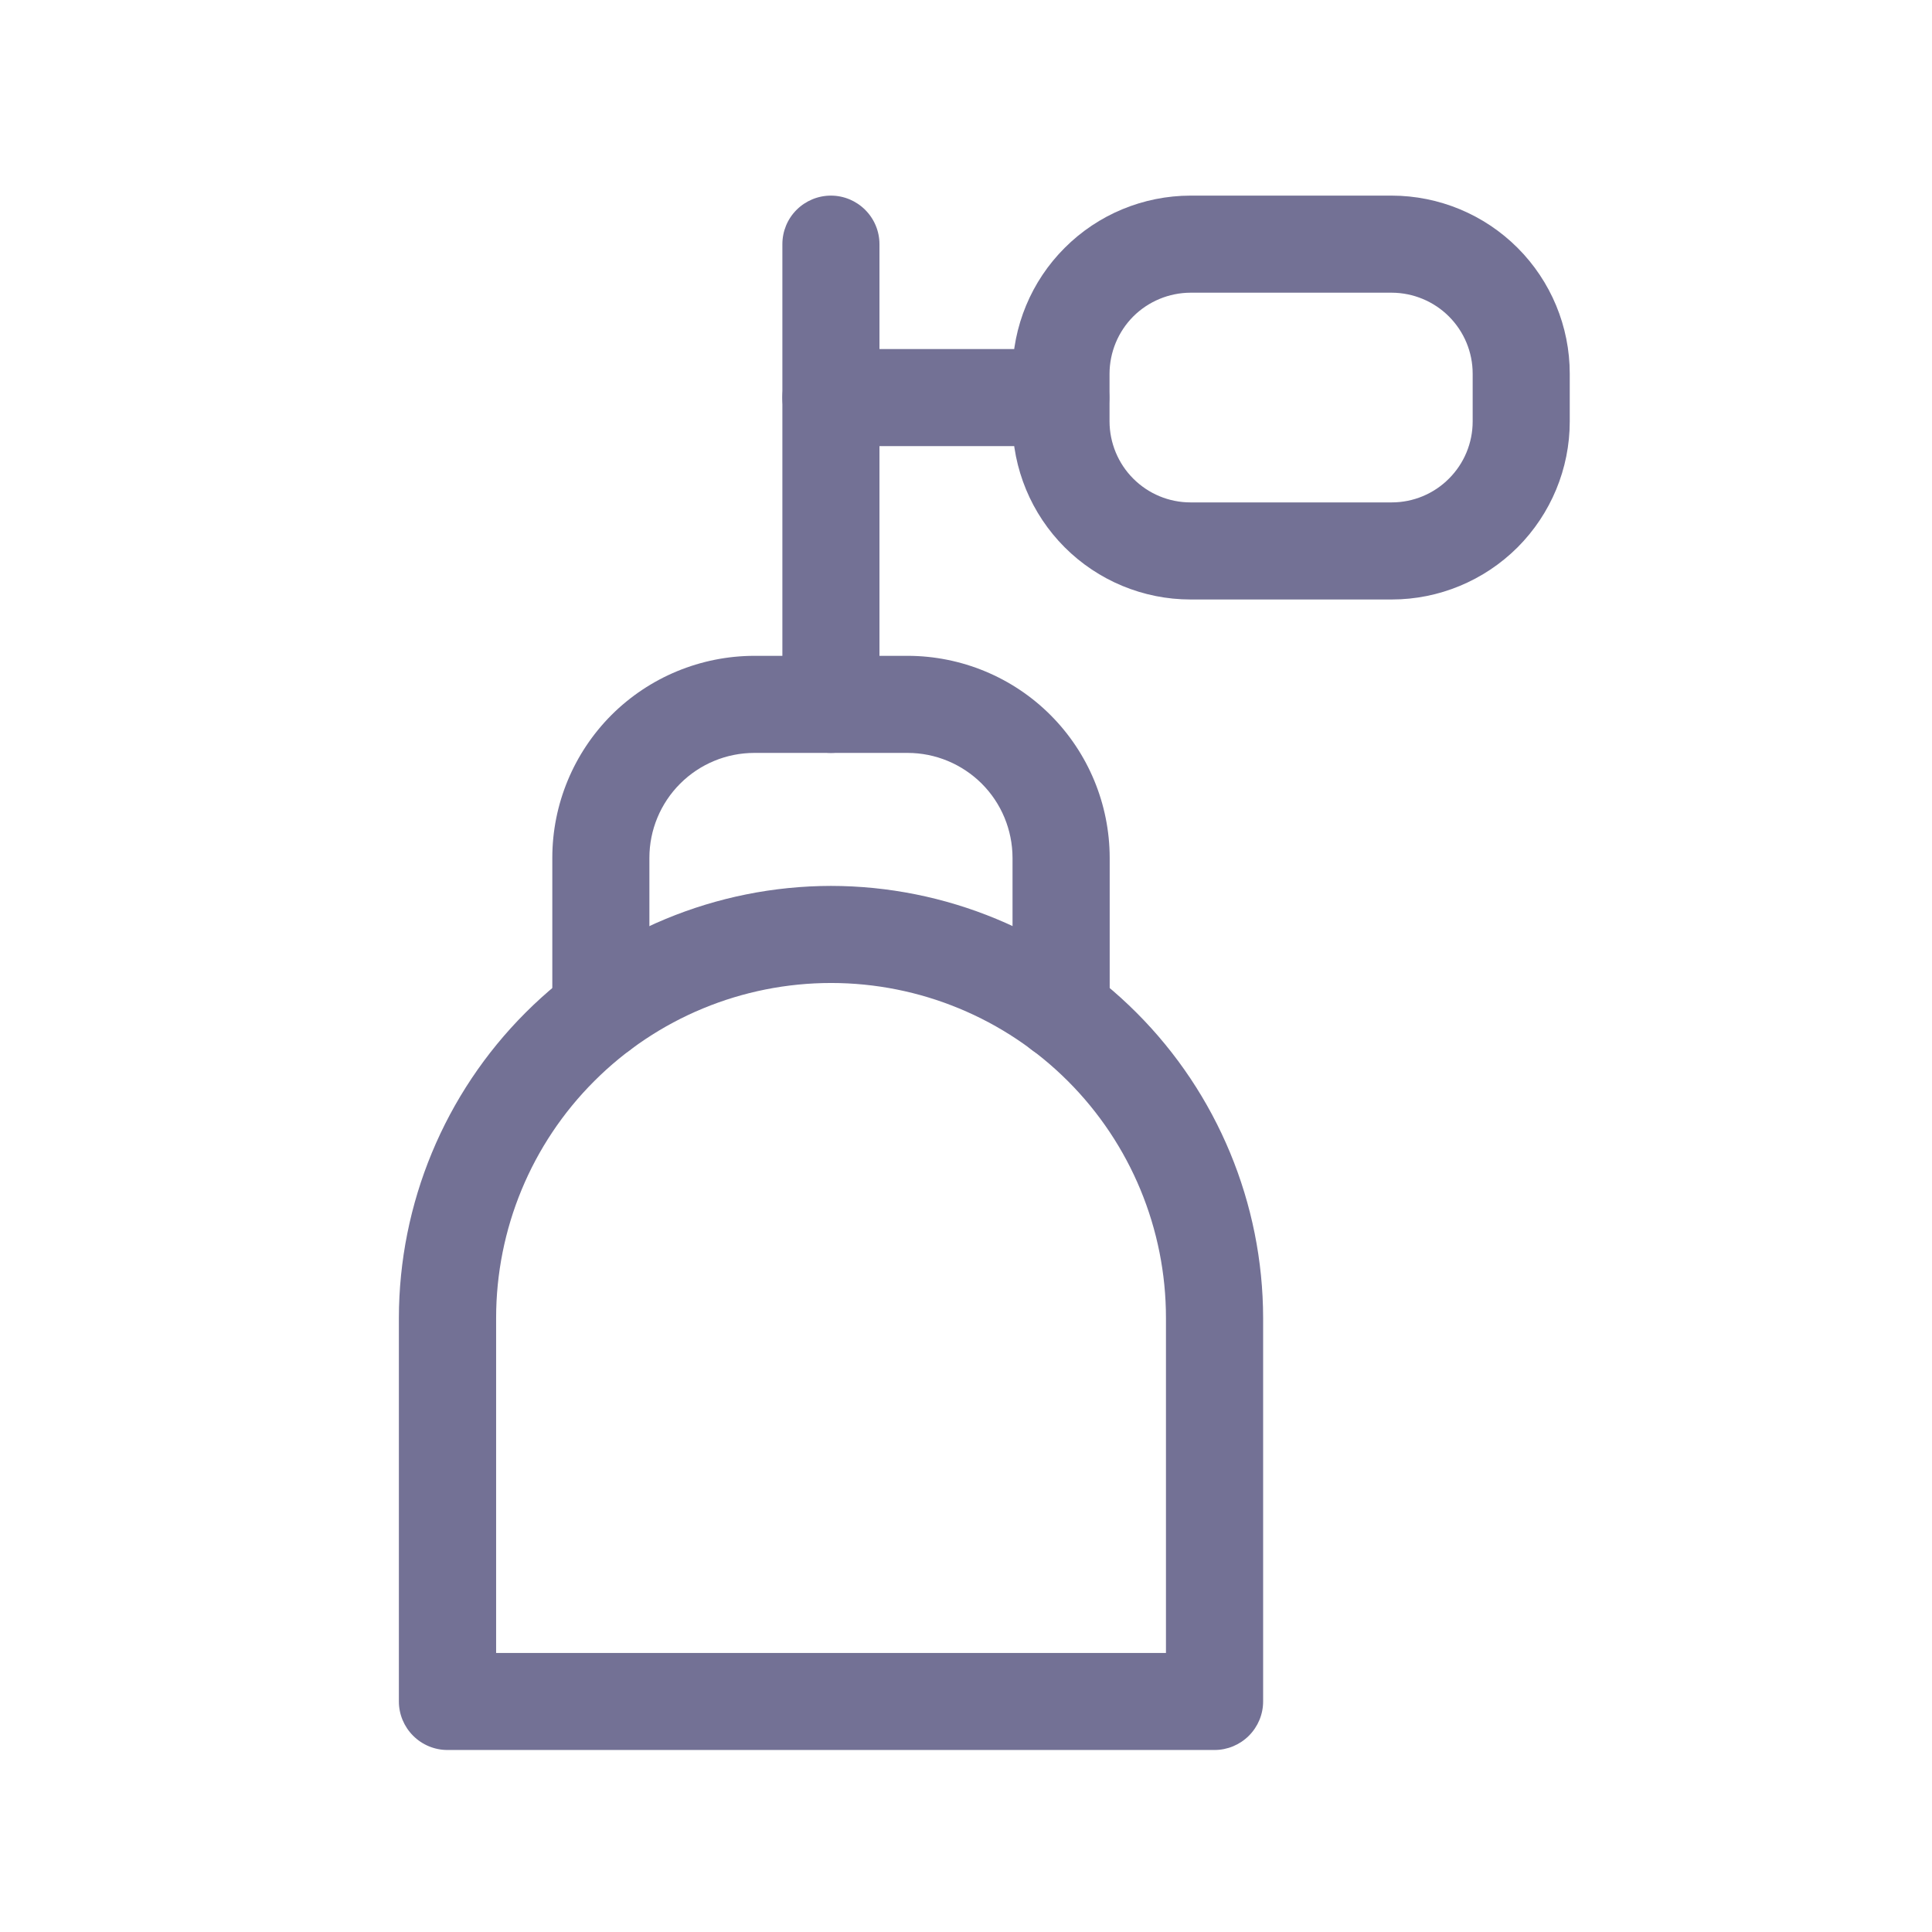 ﻿<svg xmlns="http://www.w3.org/2000/svg" width="24" height="24" viewBox="0 0 24 24" fill="none">
  <path d="M10.322 11.005C11.745 11.006 13.11 11.572 14.116 12.578C15.123 13.584 15.689 14.949 15.691 16.372V21.136C15.691 21.296 15.627 21.449 15.514 21.562C15.401 21.675 15.247 21.739 15.088 21.739H5.558C5.398 21.739 5.245 21.675 5.132 21.562C5.019 21.449 4.955 21.296 4.955 21.136V16.372C4.957 14.949 5.523 13.585 6.529 12.579C7.535 11.573 8.899 11.007 10.322 11.005ZM14.484 20.534V16.372C14.484 15.268 14.046 14.21 13.266 13.43C12.485 12.649 11.427 12.211 10.324 12.211C9.22 12.211 8.162 12.649 7.382 13.43C6.601 14.21 6.163 15.268 6.163 16.372V20.534H14.484Z" fill="#737195"/>
  <path d="M13.181 13.164C13.021 13.164 12.867 13.101 12.754 12.987C12.641 12.874 12.578 12.721 12.578 12.561V10.656C12.577 10.31 12.44 9.979 12.196 9.735C11.951 9.491 11.62 9.353 11.275 9.353H9.37C9.024 9.353 8.693 9.491 8.449 9.735C8.205 9.979 8.067 10.31 8.067 10.656V12.562C8.067 12.722 8.004 12.875 7.89 12.988C7.777 13.101 7.624 13.165 7.464 13.165C7.304 13.165 7.151 13.101 7.037 12.988C6.924 12.875 6.861 12.722 6.861 12.562V10.656C6.861 9.991 7.126 9.353 7.596 8.882C8.067 8.412 8.705 8.148 9.37 8.147H11.276C11.941 8.148 12.579 8.412 13.049 8.882C13.52 9.353 13.784 9.991 13.785 10.656V12.562C13.784 12.641 13.769 12.719 13.738 12.793C13.708 12.866 13.664 12.932 13.607 12.988C13.551 13.044 13.485 13.088 13.412 13.118C13.338 13.149 13.26 13.164 13.181 13.164Z" fill="#737195"/>
  <path d="M10.322 9.353C10.162 9.353 10.008 9.29 9.895 9.177C9.782 9.063 9.719 8.91 9.719 8.75V3.033C9.719 2.873 9.782 2.72 9.895 2.607C10.008 2.494 10.162 2.43 10.322 2.43C10.482 2.43 10.635 2.494 10.748 2.607C10.861 2.72 10.925 2.873 10.925 3.033V8.75C10.925 8.91 10.861 9.063 10.748 9.177C10.635 9.29 10.482 9.353 10.322 9.353Z" fill="#737195"/>
  <path d="M13.18 5.542H10.322C10.162 5.542 10.008 5.479 9.895 5.366C9.782 5.252 9.719 5.099 9.719 4.939C9.719 4.779 9.782 4.626 9.895 4.513C10.008 4.4 10.162 4.336 10.322 4.336H13.18C13.339 4.337 13.492 4.401 13.604 4.514C13.717 4.627 13.78 4.78 13.78 4.939C13.78 5.099 13.717 5.251 13.604 5.364C13.492 5.477 13.339 5.541 13.18 5.542Z" fill="#737195"/>
  <path d="M14.789 2.43H17.289C17.875 2.431 18.437 2.664 18.852 3.079C19.266 3.493 19.5 4.055 19.5 4.642V5.236C19.5 5.822 19.266 6.384 18.852 6.799C18.437 7.213 17.875 7.447 17.289 7.447H14.789C14.202 7.447 13.64 7.213 13.226 6.799C12.811 6.384 12.578 5.822 12.577 5.236V4.642C12.578 4.055 12.811 3.493 13.226 3.079C13.64 2.664 14.202 2.431 14.789 2.43ZM17.289 6.241C17.555 6.241 17.811 6.135 17.999 5.946C18.188 5.758 18.294 5.502 18.294 5.236V4.642C18.294 4.375 18.188 4.12 17.999 3.931C17.811 3.743 17.555 3.637 17.289 3.636H14.789C14.522 3.637 14.267 3.743 14.078 3.931C13.89 4.12 13.784 4.375 13.783 4.642V5.236C13.784 5.502 13.89 5.758 14.078 5.946C14.267 6.135 14.522 6.241 14.789 6.241H17.289Z" fill="#737195"/>
</svg>